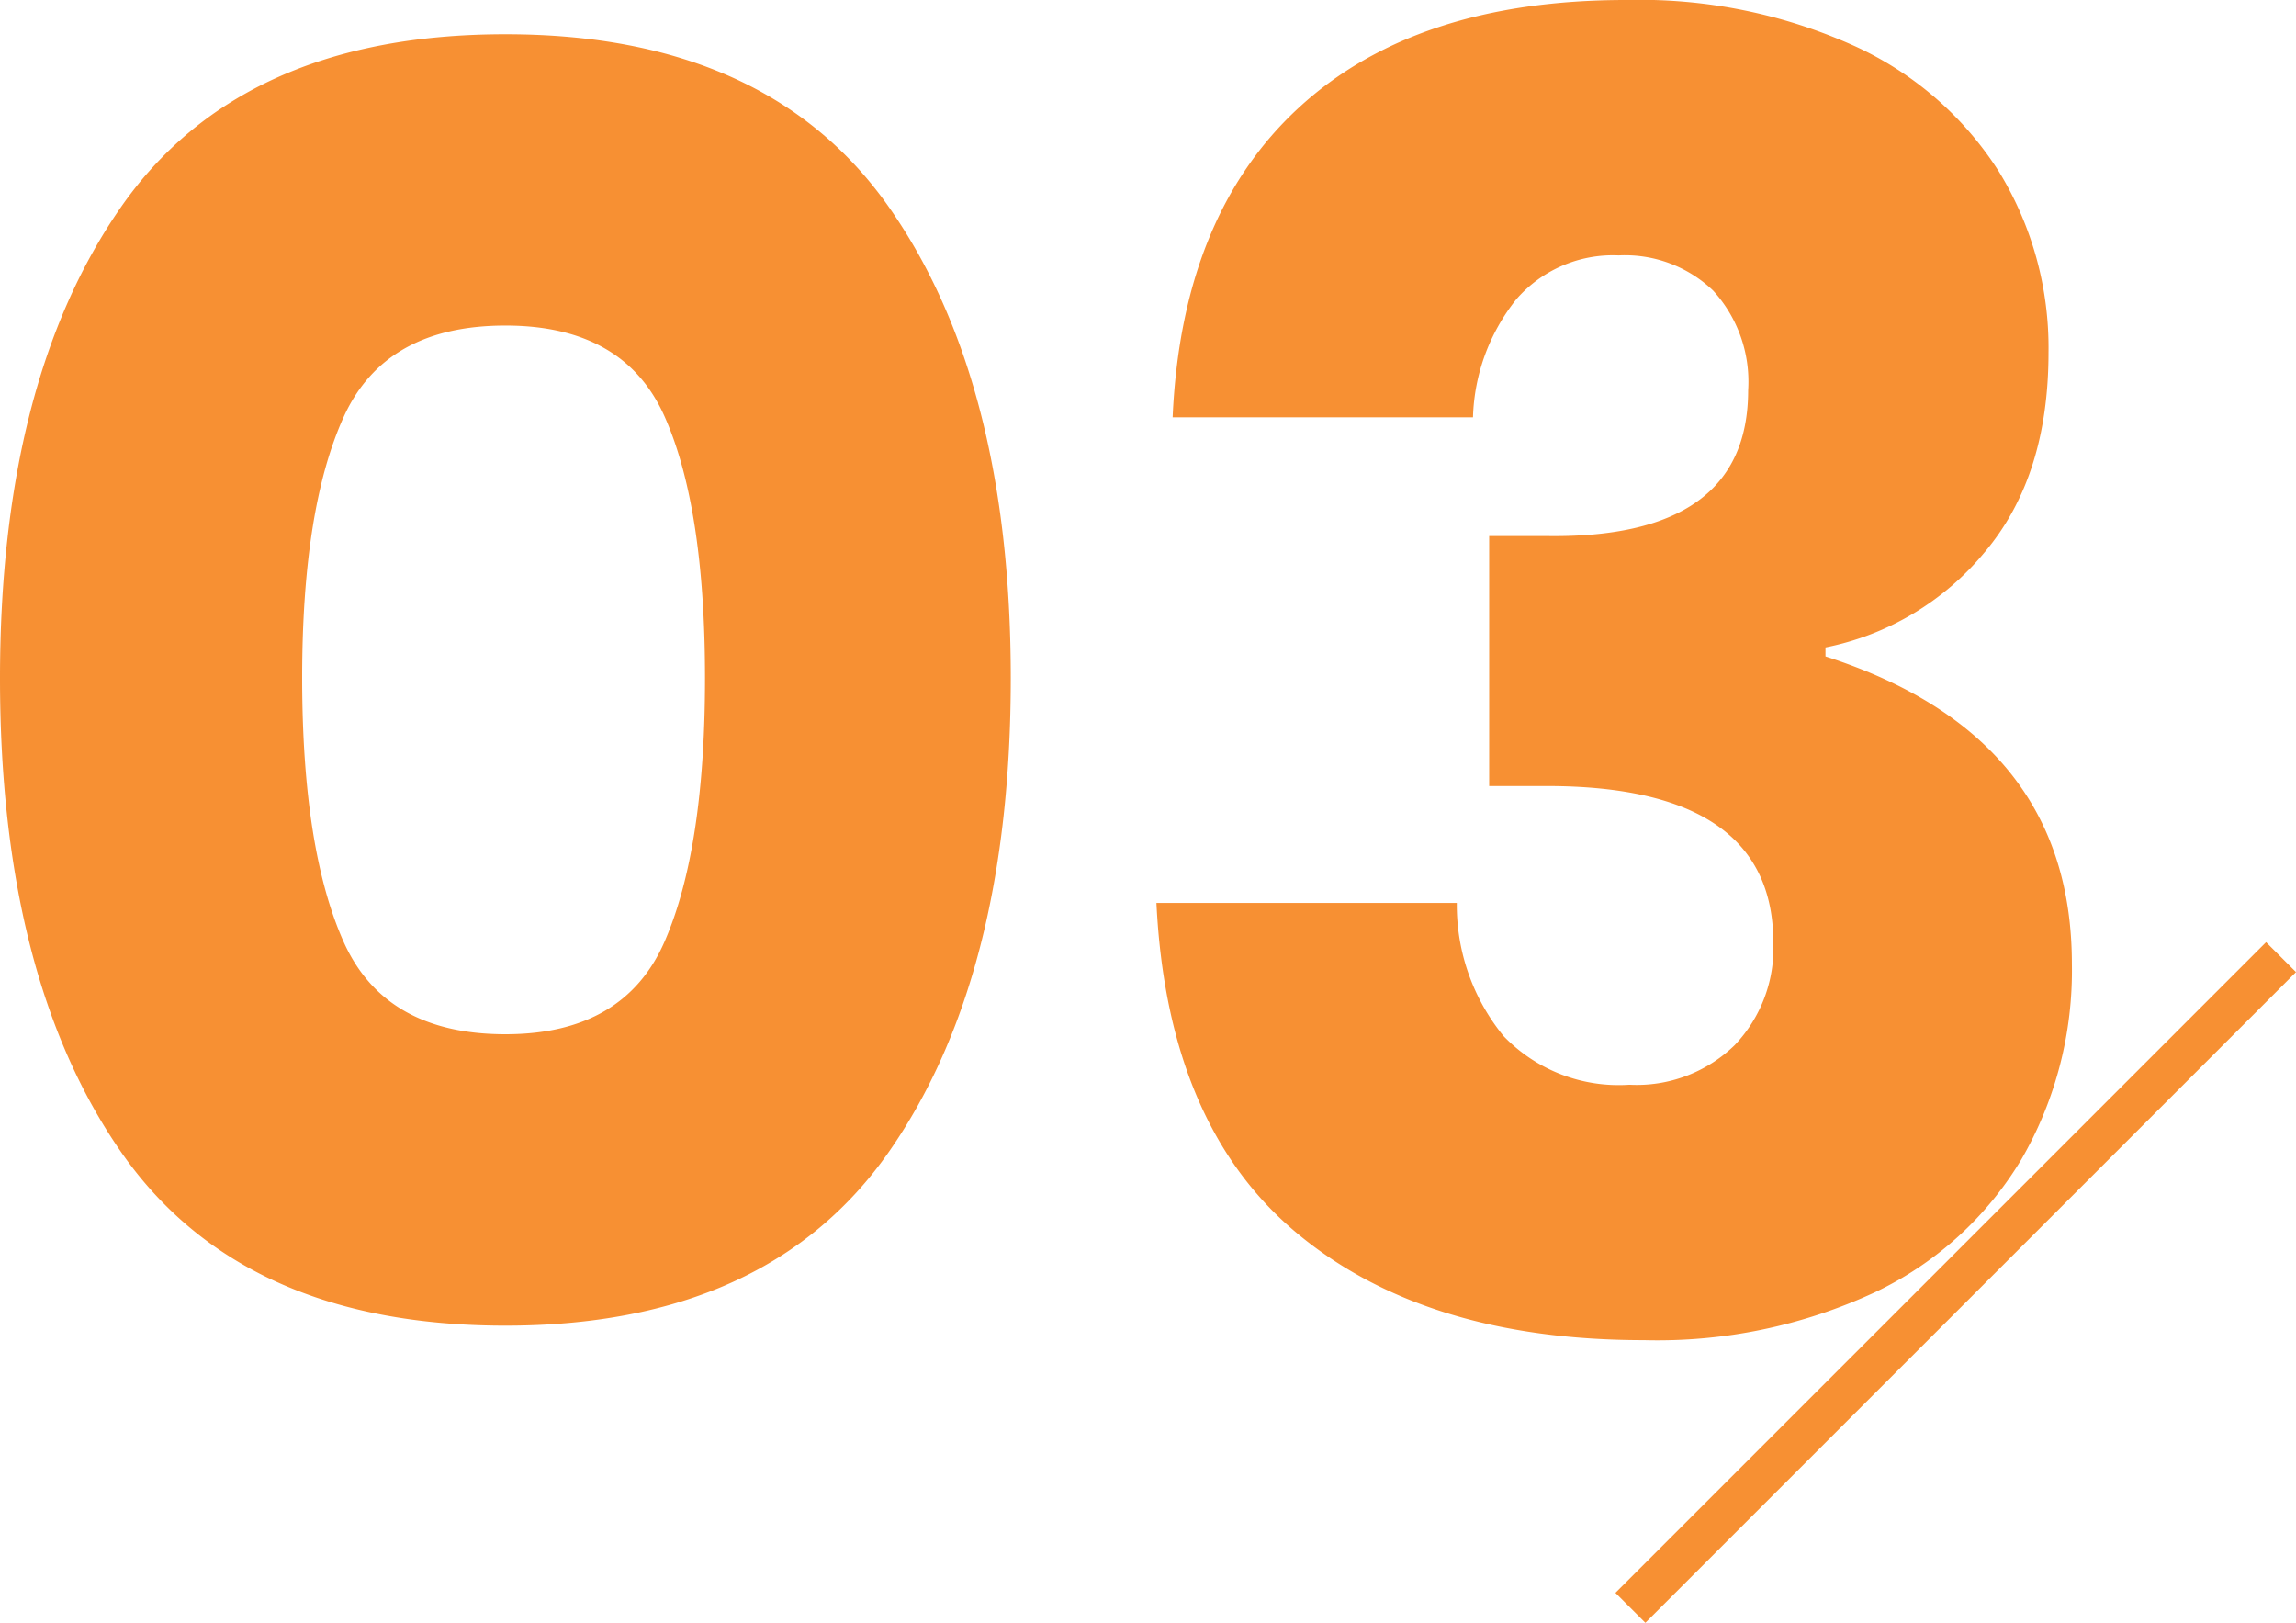 <svg xmlns="http://www.w3.org/2000/svg" width="108.512" height="76.687" viewBox="0 0 108.512 76.687">
  <g id="グループ_39625" data-name="グループ 39625" transform="translate(-387.57 -5312.27)">
    <path id="パス_45024" data-name="パス 45024" d="M3.57-30.685q0,14.11,5.695,22.355T27.455-.085q12.41,0,18.147-8.245T51.34-30.685q0-14.025-5.737-22.227t-18.147-8.2q-12.5,0-18.19,8.2T3.57-30.685Zm33.32,0q0,8.075-1.912,12.452t-7.522,4.377q-5.7,0-7.65-4.377T17.85-30.685q0-7.99,1.955-12.325t7.65-4.335q5.61,0,7.522,4.292T36.89-30.685ZM80.41-62.73a24.7,24.7,0,0,1,10.795,2.168,15.882,15.882,0,0,1,6.842,5.95,15.918,15.918,0,0,1,2.338,8.542q0,5.865-3.017,9.435a13.086,13.086,0,0,1-7.523,4.5v.425q11.645,3.74,11.645,14.535a17.816,17.816,0,0,1-2.38,9.222,16.1,16.1,0,0,1-6.927,6.29A24.386,24.386,0,0,1,81.26.6q-10.37,0-16.448-5.1T58.225-20.06H72.42a9.789,9.789,0,0,0,2.21,6.29,7.544,7.544,0,0,0,5.95,2.3,6.633,6.633,0,0,0,4.973-1.87A6.639,6.639,0,0,0,87.38-18.19q0-7.395-10.71-7.395H73.95V-37.4h2.635q9.605.17,9.605-6.885A6.382,6.382,0,0,0,84.533-49,6.03,6.03,0,0,0,80.07-50.66a6.05,6.05,0,0,0-4.845,2.083,9.361,9.361,0,0,0-2.04,5.568H58.99q.425-9.52,5.95-14.62T80.41-62.73Z" transform="translate(384 5375)" fill="#f79033"/>
    <path id="パス_44897" data-name="パス 44897" d="M-1751.718,972.957l-1.414-1.414,30.75-30.75,1.414,1.414Z" transform="translate(2217.05 4416)" fill="#f79033"/>
  </g>
</svg>
